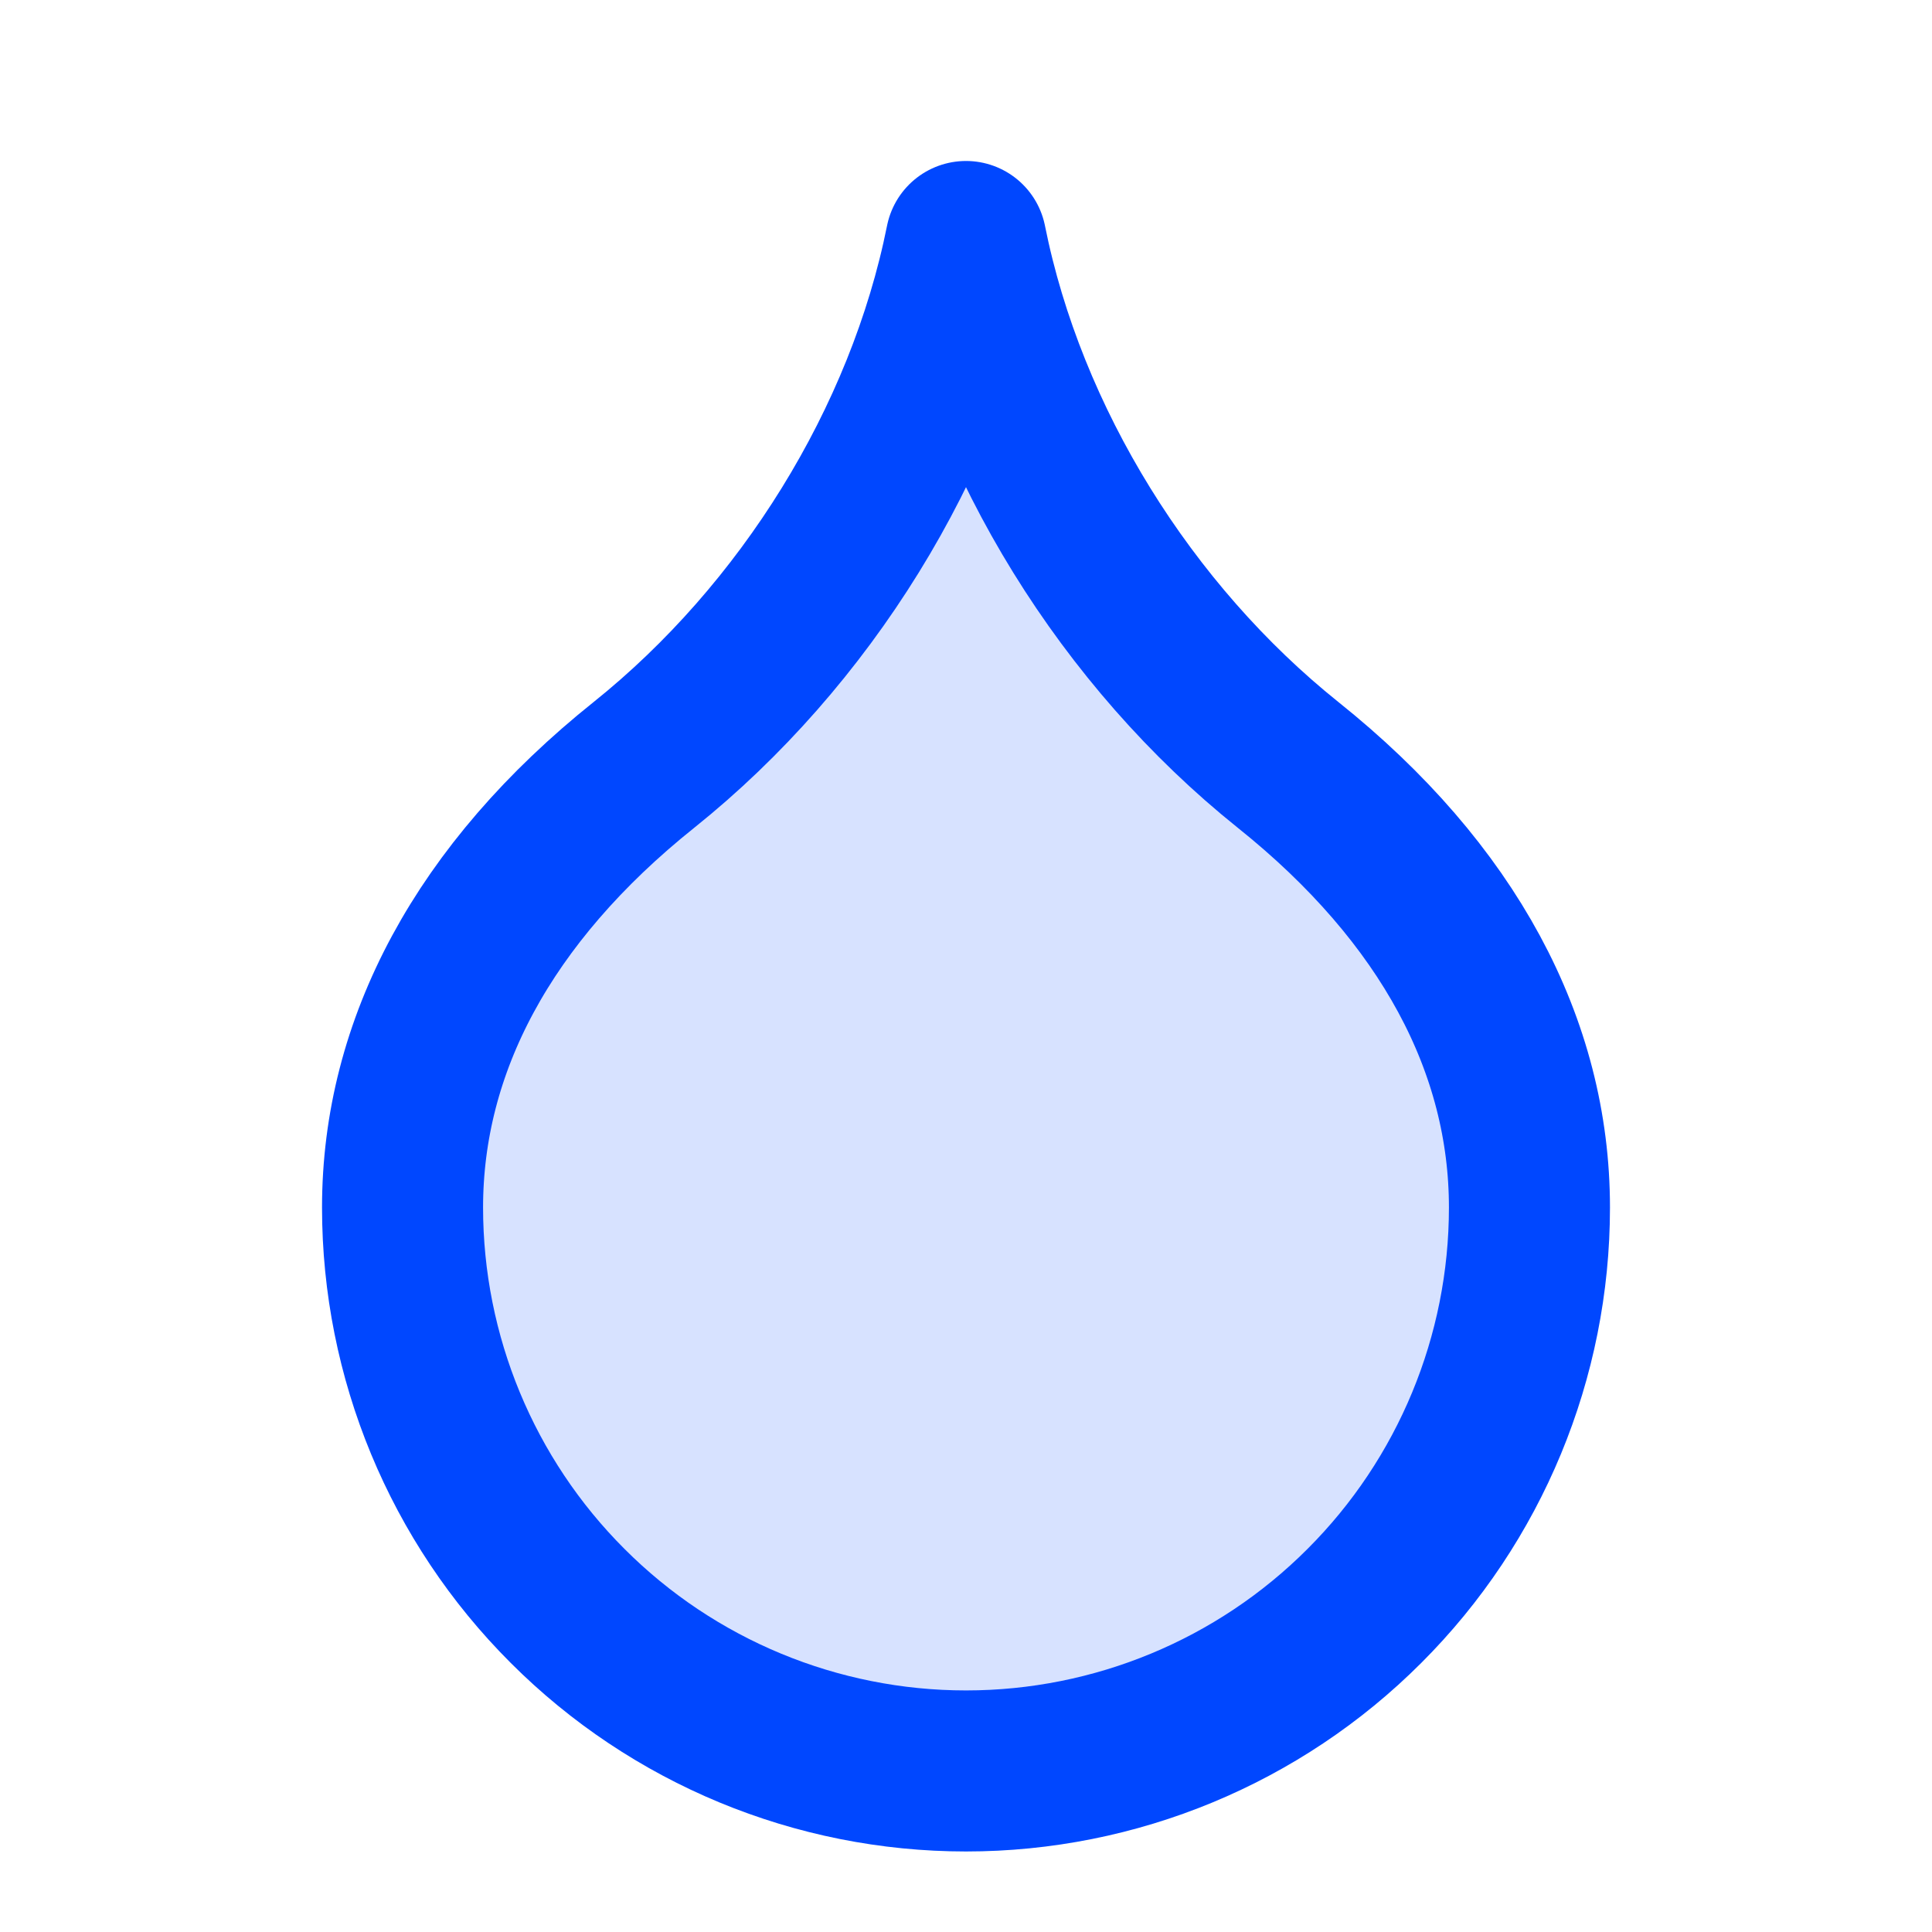 <svg width="14" height="14" viewBox="0 0 14 14" fill="none" xmlns="http://www.w3.org/2000/svg">
<path d="M7 12.833C8.083 12.833 9.122 12.403 9.887 11.637C10.653 10.872 11.083 9.833 11.083 8.75C11.083 7.583 10.5 6.475 9.333 5.542C8.167 4.608 7.292 3.208 7 1.75C6.708 3.208 5.833 4.608 4.667 5.542C3.5 6.475 2.917 7.583 2.917 8.75C2.917 9.833 3.347 10.872 4.113 11.637C4.878 12.403 5.917 12.833 7 12.833Z" fill="#0047FF" fill-opacity="0.16" stroke="#0047FF" stroke-width="1.167" stroke-linecap="round" stroke-linejoin="round"/>
</svg>
